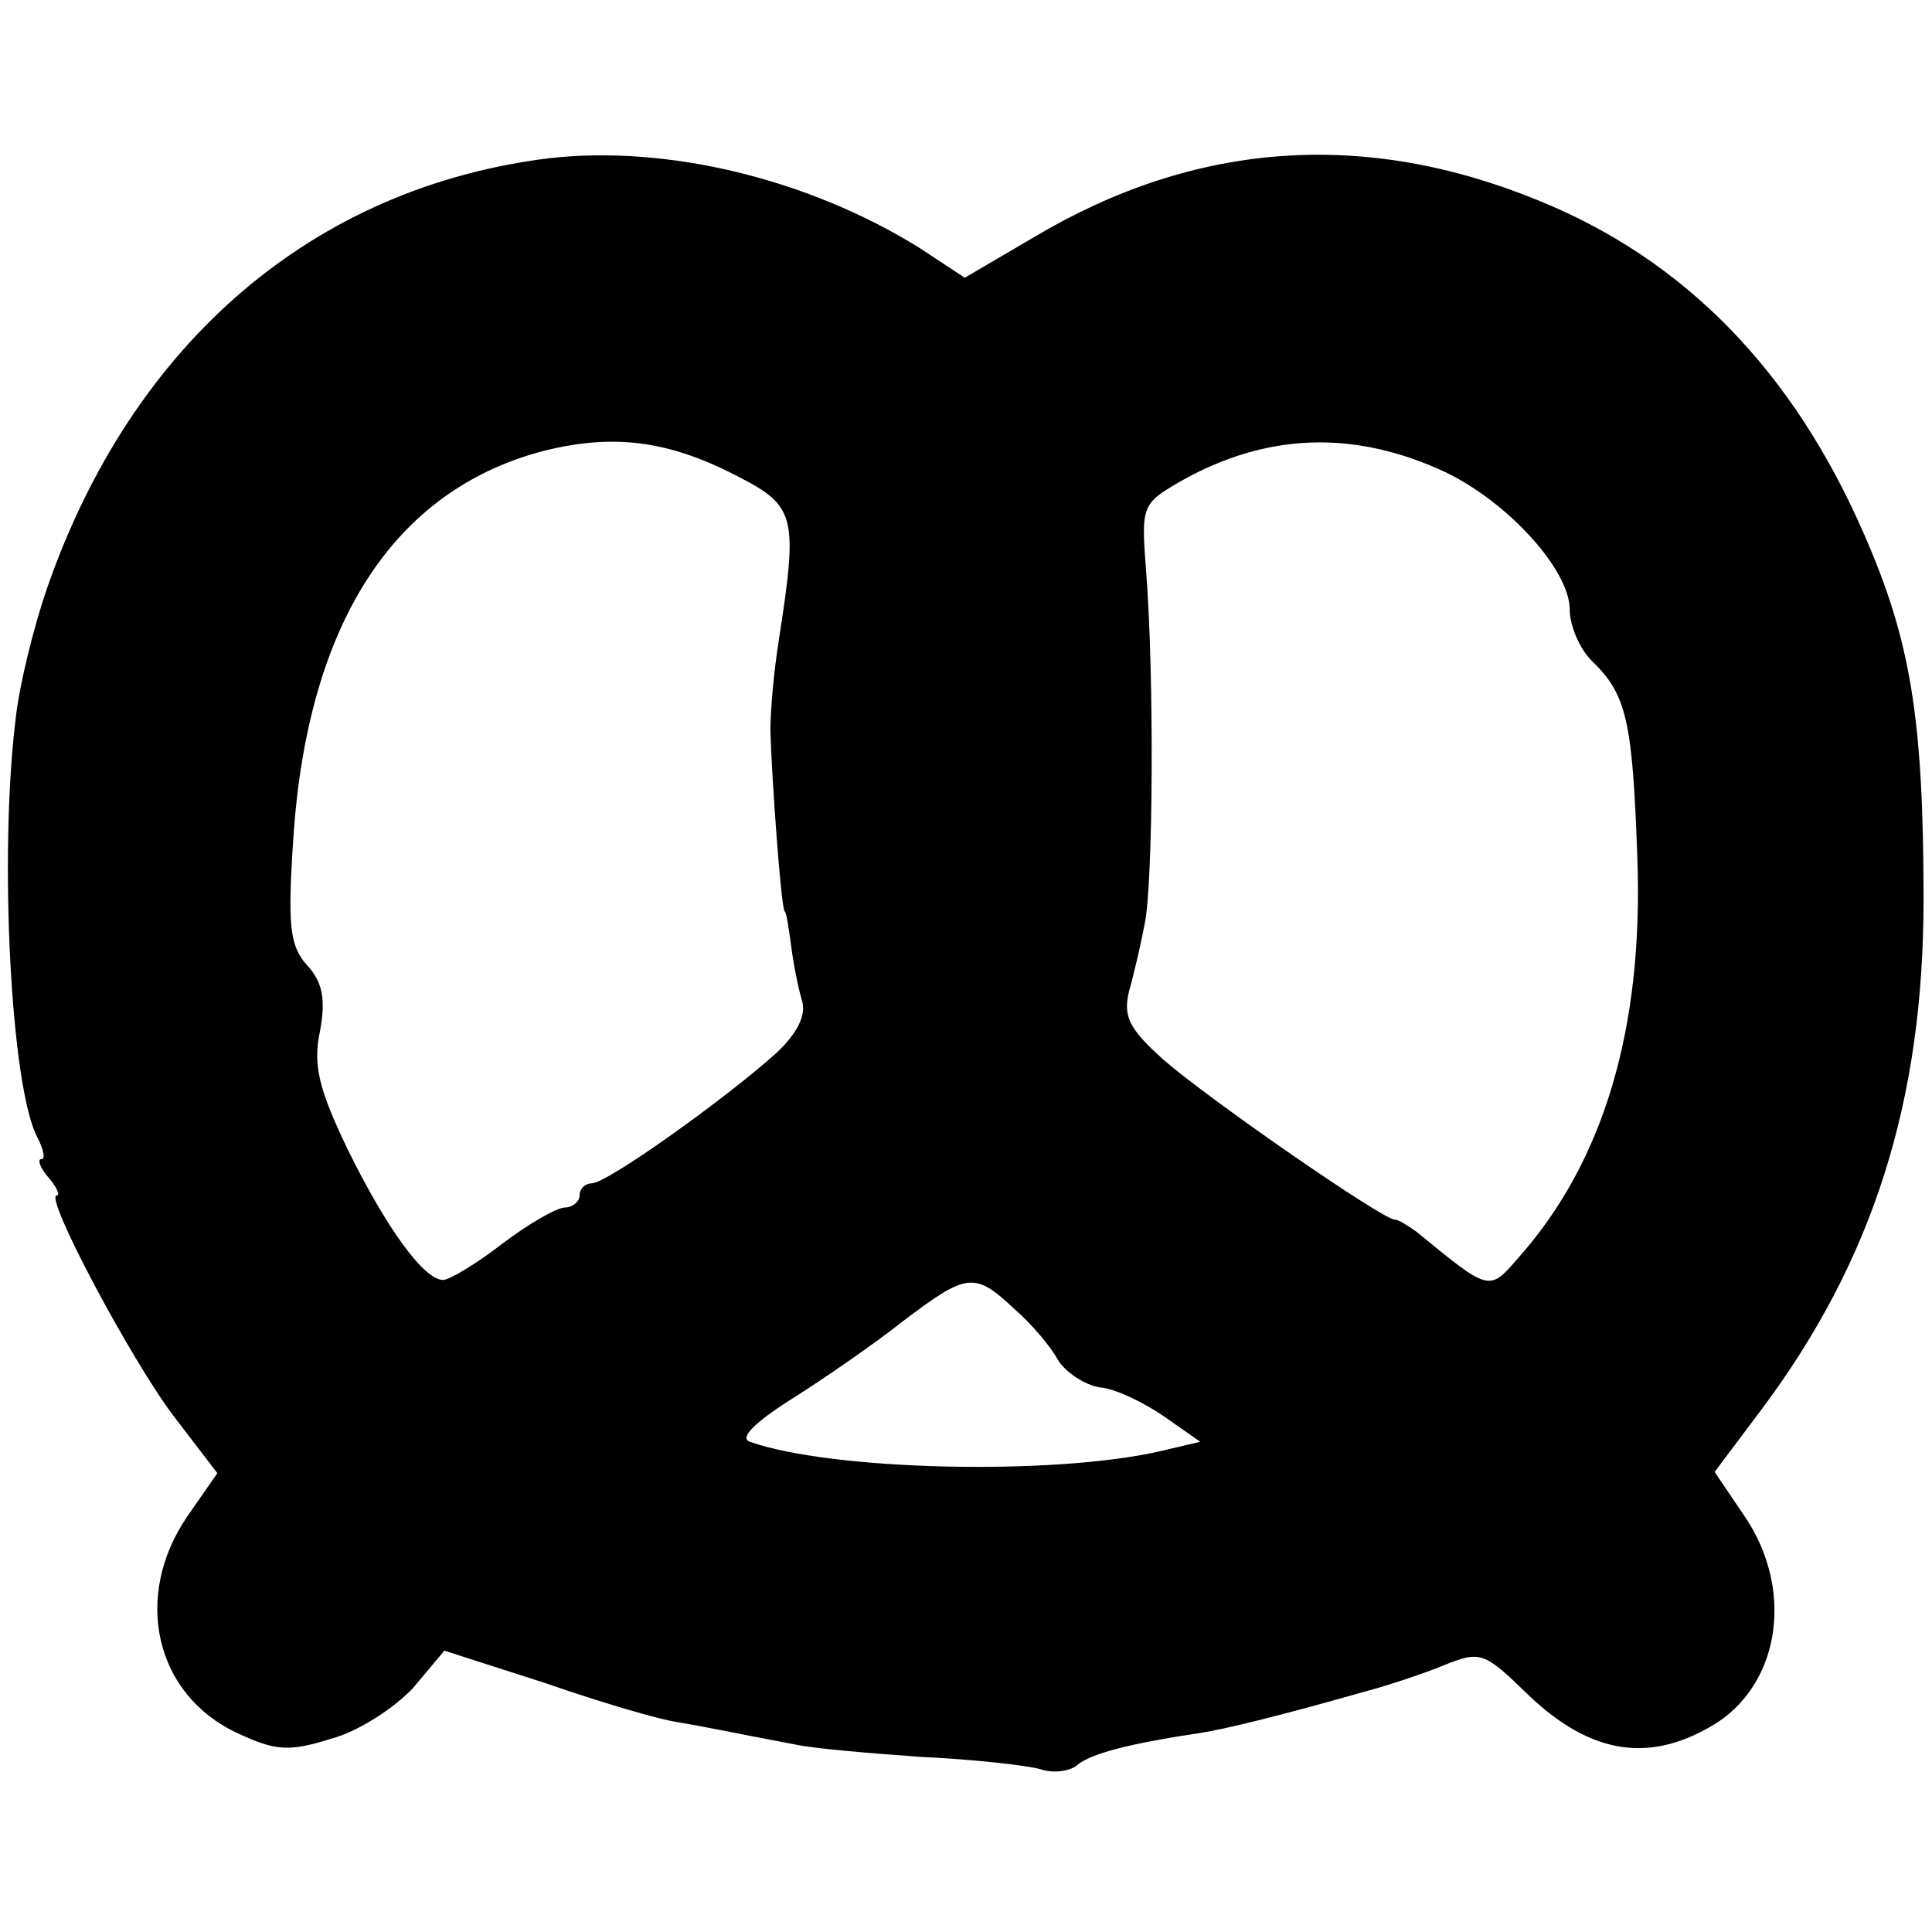 <?xml version="1.0" standalone="no"?>
<!DOCTYPE svg PUBLIC "-//W3C//DTD SVG 20010904//EN"
 "http://www.w3.org/TR/2001/REC-SVG-20010904/DTD/svg10.dtd">
<svg version="1.0" xmlns="http://www.w3.org/2000/svg"
 width="160pt" height="160pt" viewBox="0 0 160 160"
 preserveAspectRatio="xMidYMid meet">
<g transform="translate(0,160) scale(0.1,-0.1)"
fill="#000000" stroke="none">
<path d="M455 1469 c-195 -24 -345 -152 -416 -356 -11 -32 -23 -80 -26 -108
-14 -113 -4 -306 18 -347 5 -10 7 -18 3 -18 -3 0 -1 -7 6 -15 7 -8 10 -15 7
-15 -11 0 62 -137 97 -183 l36 -47 -25 -36 c-45 -66 -27 -147 41 -179 32 -15
43 -16 78 -5 23 6 53 26 68 42 l26 31 84 -27 c46 -16 94 -30 108 -32 24 -4 42
-8 100 -19 14 -3 60 -7 103 -10 43 -2 87 -7 98 -10 11 -4 26 -2 32 4 12 9 42
17 102 26 19 3 61 13 135 34 19 5 49 15 66 22 30 12 33 11 69 -24 53 -51 103
-58 158 -23 52 35 62 111 22 170 l-25 37 39 52 c92 123 134 255 134 422 0 151
-11 215 -49 302 -59 136 -149 228 -270 277 -144 59 -284 49 -417 -30 l-58 -34
-38 25 c-92 57 -208 85 -306 74z m155 -263 c49 -25 51 -33 35 -136 -4 -25 -7
-58 -7 -75 1 -38 9 -150 12 -150 1 0 3 -12 5 -27 2 -16 6 -36 9 -46 4 -12 -3
-27 -21 -44 -41 -37 -140 -108 -153 -108 -5 0 -10 -4 -10 -10 0 -5 -6 -10 -12
-10 -7 0 -31 -14 -52 -30 -22 -17 -44 -30 -49 -30 -16 0 -47 43 -79 108 -24
50 -29 70 -23 98 5 27 2 41 -11 55 -14 16 -16 32 -11 106 12 177 83 286 205
319 58 15 104 10 162 -20z m587 3 c52 -25 103 -81 103 -114 0 -13 8 -32 18
-42 29 -28 34 -49 38 -164 5 -141 -28 -251 -98 -330 -25 -29 -24 -29 -85 21
-7 5 -15 10 -18 10 -10 0 -153 99 -191 132 -29 26 -34 36 -29 57 4 14 10 40
13 56 7 33 8 208 1 294 -4 52 -3 54 28 72 72 41 145 43 220 8z m-357 -693 c14
-12 30 -31 36 -42 6 -10 22 -21 35 -23 13 -1 37 -13 53 -24 l30 -21 -34 -8
c-88 -20 -271 -16 -339 8 -9 3 4 16 34 35 27 17 69 46 93 65 53 40 59 41 92
10z"/>
</g>
</svg>
